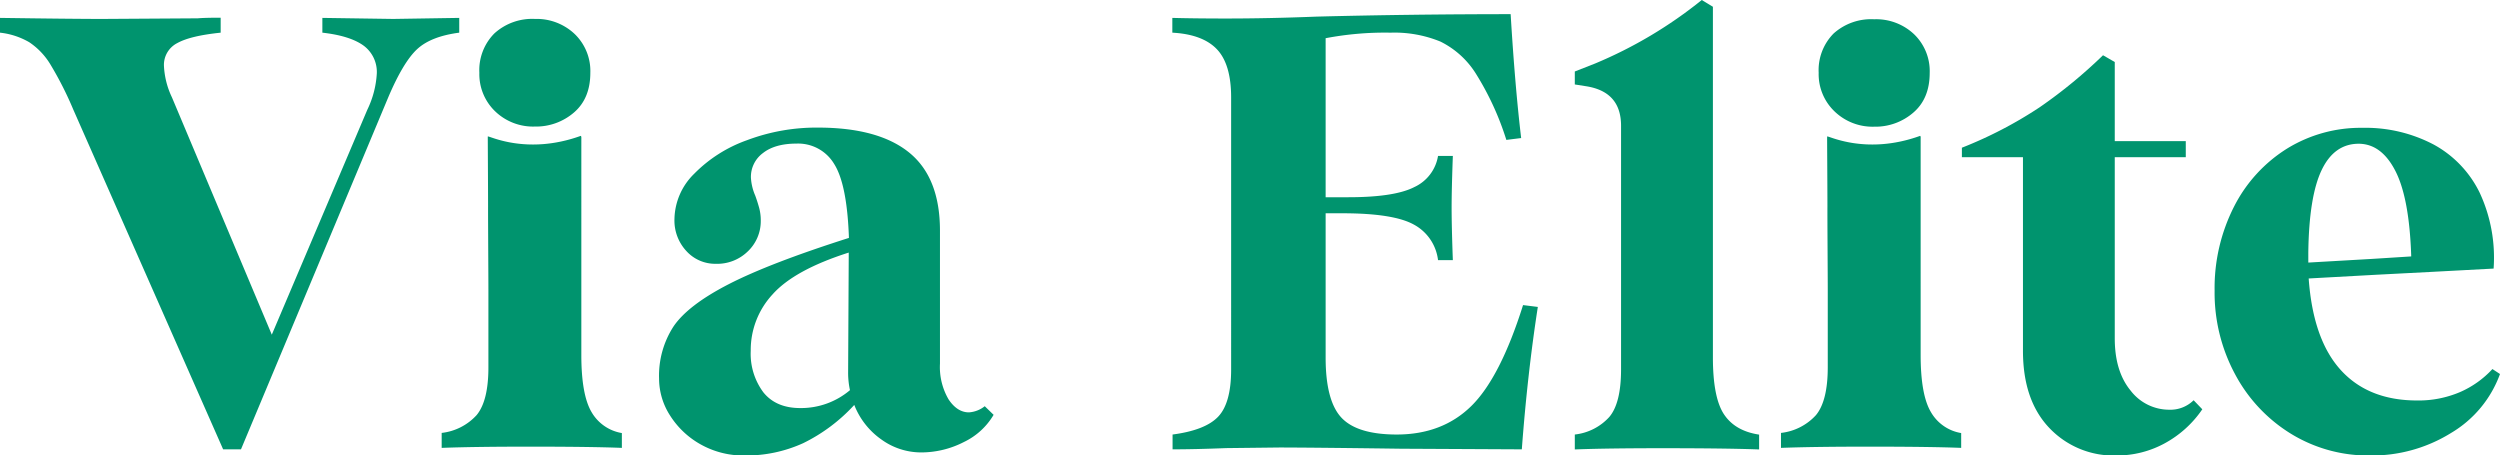 <svg xmlns="http://www.w3.org/2000/svg" viewBox="0 0 528.05 96.21">
	

<path fill="#00946e" d="M83.06,4,97,3.78V6.9q-6,.78-8.92,3.51T82,20.57L50.9,94.91H47.13L15.49,23.17a73.3,73.3,0,0,0-4.81-9.5,14.89,14.89,0,0,0-4.5-4.75A15.67,15.67,0,0,0,0,6.9V3.78Q15.36,4,21.61,4l20.18-.13c1-.09,2.65-.13,4.82-.13V6.9c-4.26.44-7.32,1.17-9.18,2.21a5.15,5.15,0,0,0-2.8,4.82,17.29,17.29,0,0,0,1.69,6.64L57.41,70.69,77.59,23.17a20.12,20.12,0,0,0,2-7.68,6.91,6.91,0,0,0-2.8-5.86C74.88,8.25,72,7.34,68.09,6.9V3.78Z"/>
<path fill="#00946e" d="M209.87,87.62a14.54,14.54,0,0,1-6.25,5.73,19.74,19.74,0,0,1-9.12,2.21,14.29,14.29,0,0,1-8.33-2.73,16,16,0,0,1-5.73-7.3,36.21,36.21,0,0,1-10.8,8.08,29.07,29.07,0,0,1-12.37,2.6A18.45,18.45,0,0,1,148,93.87a18,18,0,0,1-6.44-6.06,14.41,14.41,0,0,1-2.35-7.87,19.07,19.07,0,0,1,3.06-11q3.06-4.5,11.66-8.92t25.38-9.77q-.39-11.32-3.12-15.62a8.85,8.85,0,0,0-7.94-4.3q-4.56,0-7.1,2a6.24,6.24,0,0,0-2.54,5.2,11,11,0,0,0,.91,3.78c.26.7.52,1.5.78,2.41a10.27,10.27,0,0,1,.39,2.93A8.8,8.8,0,0,1,158,53.05a9.26,9.26,0,0,1-6.84,2.67A8.2,8.2,0,0,1,145,53.05a9.47,9.47,0,0,1-2.54-6.83,13.68,13.68,0,0,1,4.16-9.51,29.48,29.48,0,0,1,11.14-7.09,41.61,41.61,0,0,1,15-2.67q12.77,0,19.27,5.27t6.51,16.47V76.81a13.53,13.53,0,0,0,1.82,7.55q1.83,2.74,4.3,2.74A6,6,0,0,0,208,85.8Zm-30.34-5.21a17.35,17.35,0,0,1-.39-3.65L179.27,54v-.65Q167.81,57,163.19,62.17a17.29,17.29,0,0,0-4.62,11.91,13.63,13.63,0,0,0,2.67,8.79q2.67,3.31,7.75,3.32A16,16,0,0,0,179.53,82.41Z"/>
<path fill="#00946e" d="M324.82,64.83q-2.2,14.2-3.38,30.08l-25.52-.13q-18.48-.25-25.65-.26L259,94.65c-4.35.17-8.12.26-11.33.26V91.78q6.9-.9,9.63-3.77t2.74-9.9V20.57q0-7-3-10.16T247.62,6.9V3.78c2.78.08,6.59.13,11.46.13q8.85,0,19-.4,19.8-.51,41-.52.92,15.24,2.22,26.17l-3.13.39a60.29,60.29,0,0,0-6.44-14,18.48,18.48,0,0,0-7.49-6.77A25.58,25.58,0,0,0,293.71,6.9,66.79,66.79,0,0,0,280,8.07V41.66h4.81q9.76,0,13.93-2.15a8.8,8.8,0,0,0,5-6.57h3.13c-.18,4.86-.26,8.51-.26,10.93s.08,6.21.26,11.07h-3.13a9.84,9.84,0,0,0-5.08-7.49q-4.29-2.4-15.1-2.4H280V75.51q0,9.12,3.32,12.69T295,91.78q9.63,0,15.75-6T321.7,64.44Z"/>
<path fill="#00946e" d="M339.92,88.07q2.47-2.92,2.48-10V26.56q0-7.15-7.29-8.33l-2.48-.39V15.1l4.3-1.69A92.6,92.6,0,0,0,359.45,0l2.35,1.43V75.51q0,8.46,2.34,12c1.56,2.34,4,3.77,7.42,4.29v3.13q-6.9-.25-19.4-.26t-19.53.26V91.78A11.53,11.53,0,0,0,339.92,88.07Z"/>
<path fill="#00946e" d="M465.17,86.45a22.7,22.7,0,0,1-8,7.22,21.14,21.14,0,0,1-10.09,2.54,18.72,18.72,0,0,1-14.26-5.86q-5.54-5.85-5.53-16.27V33.2H414.39v-2a88.09,88.09,0,0,0,16.41-8.53,104.3,104.3,0,0,0,13.4-11l2.48,1.43V29.81h15V33.2h-15V71.47q0,7,3.38,11.07a10.25,10.25,0,0,0,8.08,4,7,7,0,0,0,5.2-2Z"/>
<path fill="#00946e" d="M528.05,79A24,24,0,0,1,517.7,91.46a31.68,31.68,0,0,1-17.12,4.75,31.2,31.2,0,0,1-16.73-4.62A32.82,32.82,0,0,1,472.07,79a36.31,36.31,0,0,1-4.3-17.58,37.93,37.93,0,0,1,4.1-17.77,30.88,30.88,0,0,1,11.26-12.3A29.61,29.61,0,0,1,499,27a30.94,30.94,0,0,1,15,3.51,23.05,23.05,0,0,1,9.77,10.22,32.49,32.49,0,0,1,2.93,16l-13.54.72-11.2.58-14.32.79q.92,12.89,6.77,19.33t16.14,6.44a22.35,22.35,0,0,0,9-1.75,20.29,20.29,0,0,0,6.9-4.89ZM487.56,55.46l13.54-.78,8.2-.52q-.39-12.24-3.32-18t-7.75-5.8q-5.21,0-7.87,5.6t-2.8,17.45Z"/>
<path fill="#00946e" d="M383.56,87.69q2.49-3,2.5-10.08V61.17c0-2.86-.09-14.63-.07-17.59,0-4.62-.08-14.39-.06-14.74s8,4.06,19.63-.14c.17.06.12.49.12.69V75c0,5.63.73,9.64,2.18,12.06a9.06,9.06,0,0,0,6.38,4.41V94.6q-6.32-.25-18.57-.26t-19.49.26V91.44A11.75,11.75,0,0,0,383.56,87.69Z"/>
<path fill="#00946e" d="M387.43,23.47a10.88,10.88,0,0,1-3.29-8.1,11,11,0,0,1,3.16-8.3,11.86,11.86,0,0,1,8.56-3,11.65,11.65,0,0,1,8.43,3.16,10.81,10.81,0,0,1,3.3,8.17c0,3.6-1.15,6.39-3.43,8.36a12.22,12.22,0,0,1-8.3,3A11.56,11.56,0,0,1,387.43,23.47Z"/>
<path fill="#00946e" d="M100.66,87.69q2.5-3,2.5-10.08V61.17c0-2.86-.08-14.63-.07-17.59,0-4.62-.07-14.39-.06-14.74s8,4.06,19.63-.14c.17.06.13.49.13.69V75c0,5.63.73,9.64,2.17,12.06a9.1,9.1,0,0,0,6.39,4.41V94.6q-6.31-.25-18.57-.26t-19.49.26V91.44A11.75,11.75,0,0,0,100.66,87.69Z"/>
<path fill="#00946e" d="M104.54,23.47a10.88,10.88,0,0,1-3.29-8.1,11,11,0,0,1,3.16-8.3A11.86,11.86,0,0,1,113,4,11.66,11.66,0,0,1,121.4,7.2a10.84,10.84,0,0,1,3.29,8.17q0,5.4-3.42,8.36a12.24,12.24,0,0,1-8.3,3A11.54,11.54,0,0,1,104.54,23.47Z"/>

</svg>